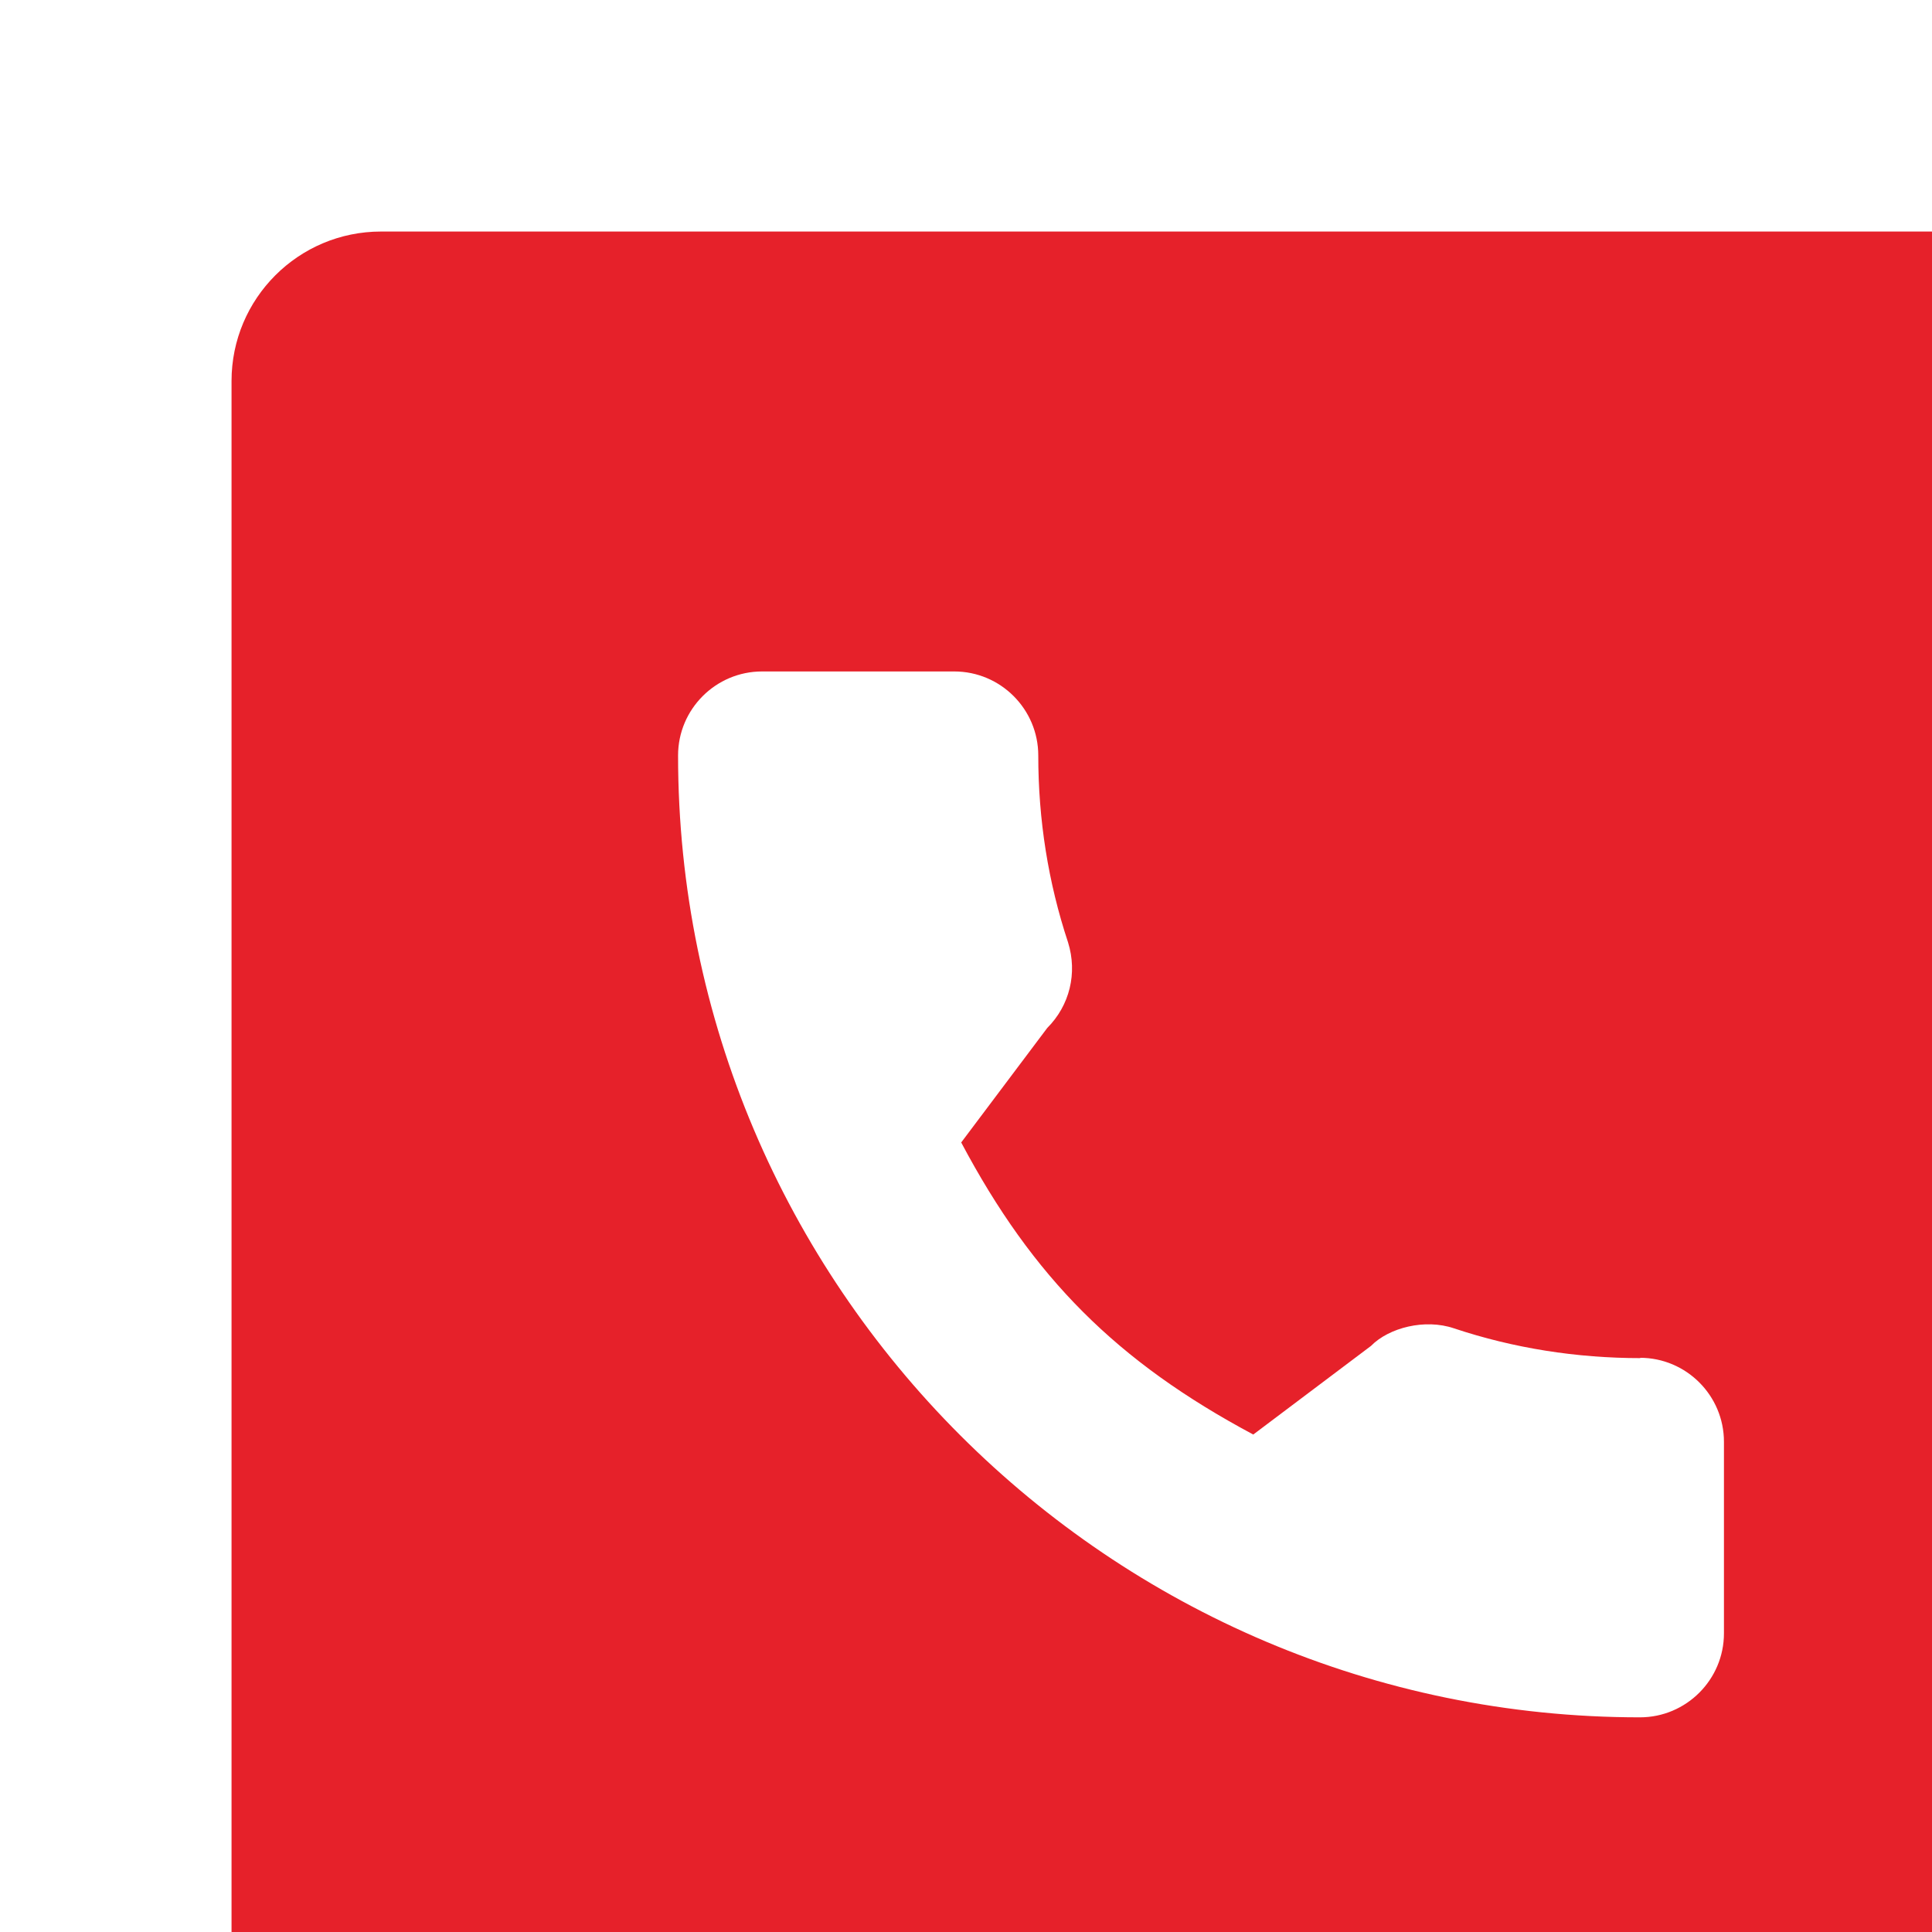 <?xml version="1.0" encoding="UTF-8"?>
<svg id="_圖層_2" data-name="圖層_2" xmlns="http://www.w3.org/2000/svg" xmlns:xlink="http://www.w3.org/1999/xlink" viewBox="0 0 58.41 58.41">
  <defs>
    <style>
      .cls-1 {
        filter: url(#drop-shadow-1);
      }

      .cls-2 {
        fill: #fff;
      }

      .cls-3 {
        fill: #e6212a;
      }
    </style>
    <filter id="drop-shadow-1" x="0" y="0" width="58.41" height="58.41" filterUnits="userSpaceOnUse">
      <feOffset dx="7" dy="7"/>
      <feGaussianBlur result="blur" stdDeviation="5"/>
      <feFlood flood-color="#000" flood-opacity=".2"/>
      <feComposite in2="blur" operator="in"/>
      <feComposite in="SourceGraphic"/>
    </filter>
  </defs>
  <g id="TOP">
    <g class="cls-1">
      <rect class="cls-3" width="58.41" height="58.41" rx="4.52" ry="4.52"/>
      <path class="cls-2" d="M42.6,34.06c-1.94,0-3.84-.3-5.64-.9-.88-.3-1.97-.02-2.51.53l-3.56,2.68c-4.12-2.2-6.66-4.74-8.83-8.83l2.6-3.46c.68-.68.92-1.66.63-2.59-.6-1.81-.9-3.71-.9-5.65,0-1.4-1.14-2.54-2.54-2.54h-5.81c-1.4,0-2.54,1.14-2.54,2.54,0,16.03,13.05,29.08,29.08,29.08,1.4,0,2.54-1.14,2.54-2.54v-5.79c0-1.4-1.14-2.54-2.54-2.54Z"/>
    </g>
  </g>
</svg>